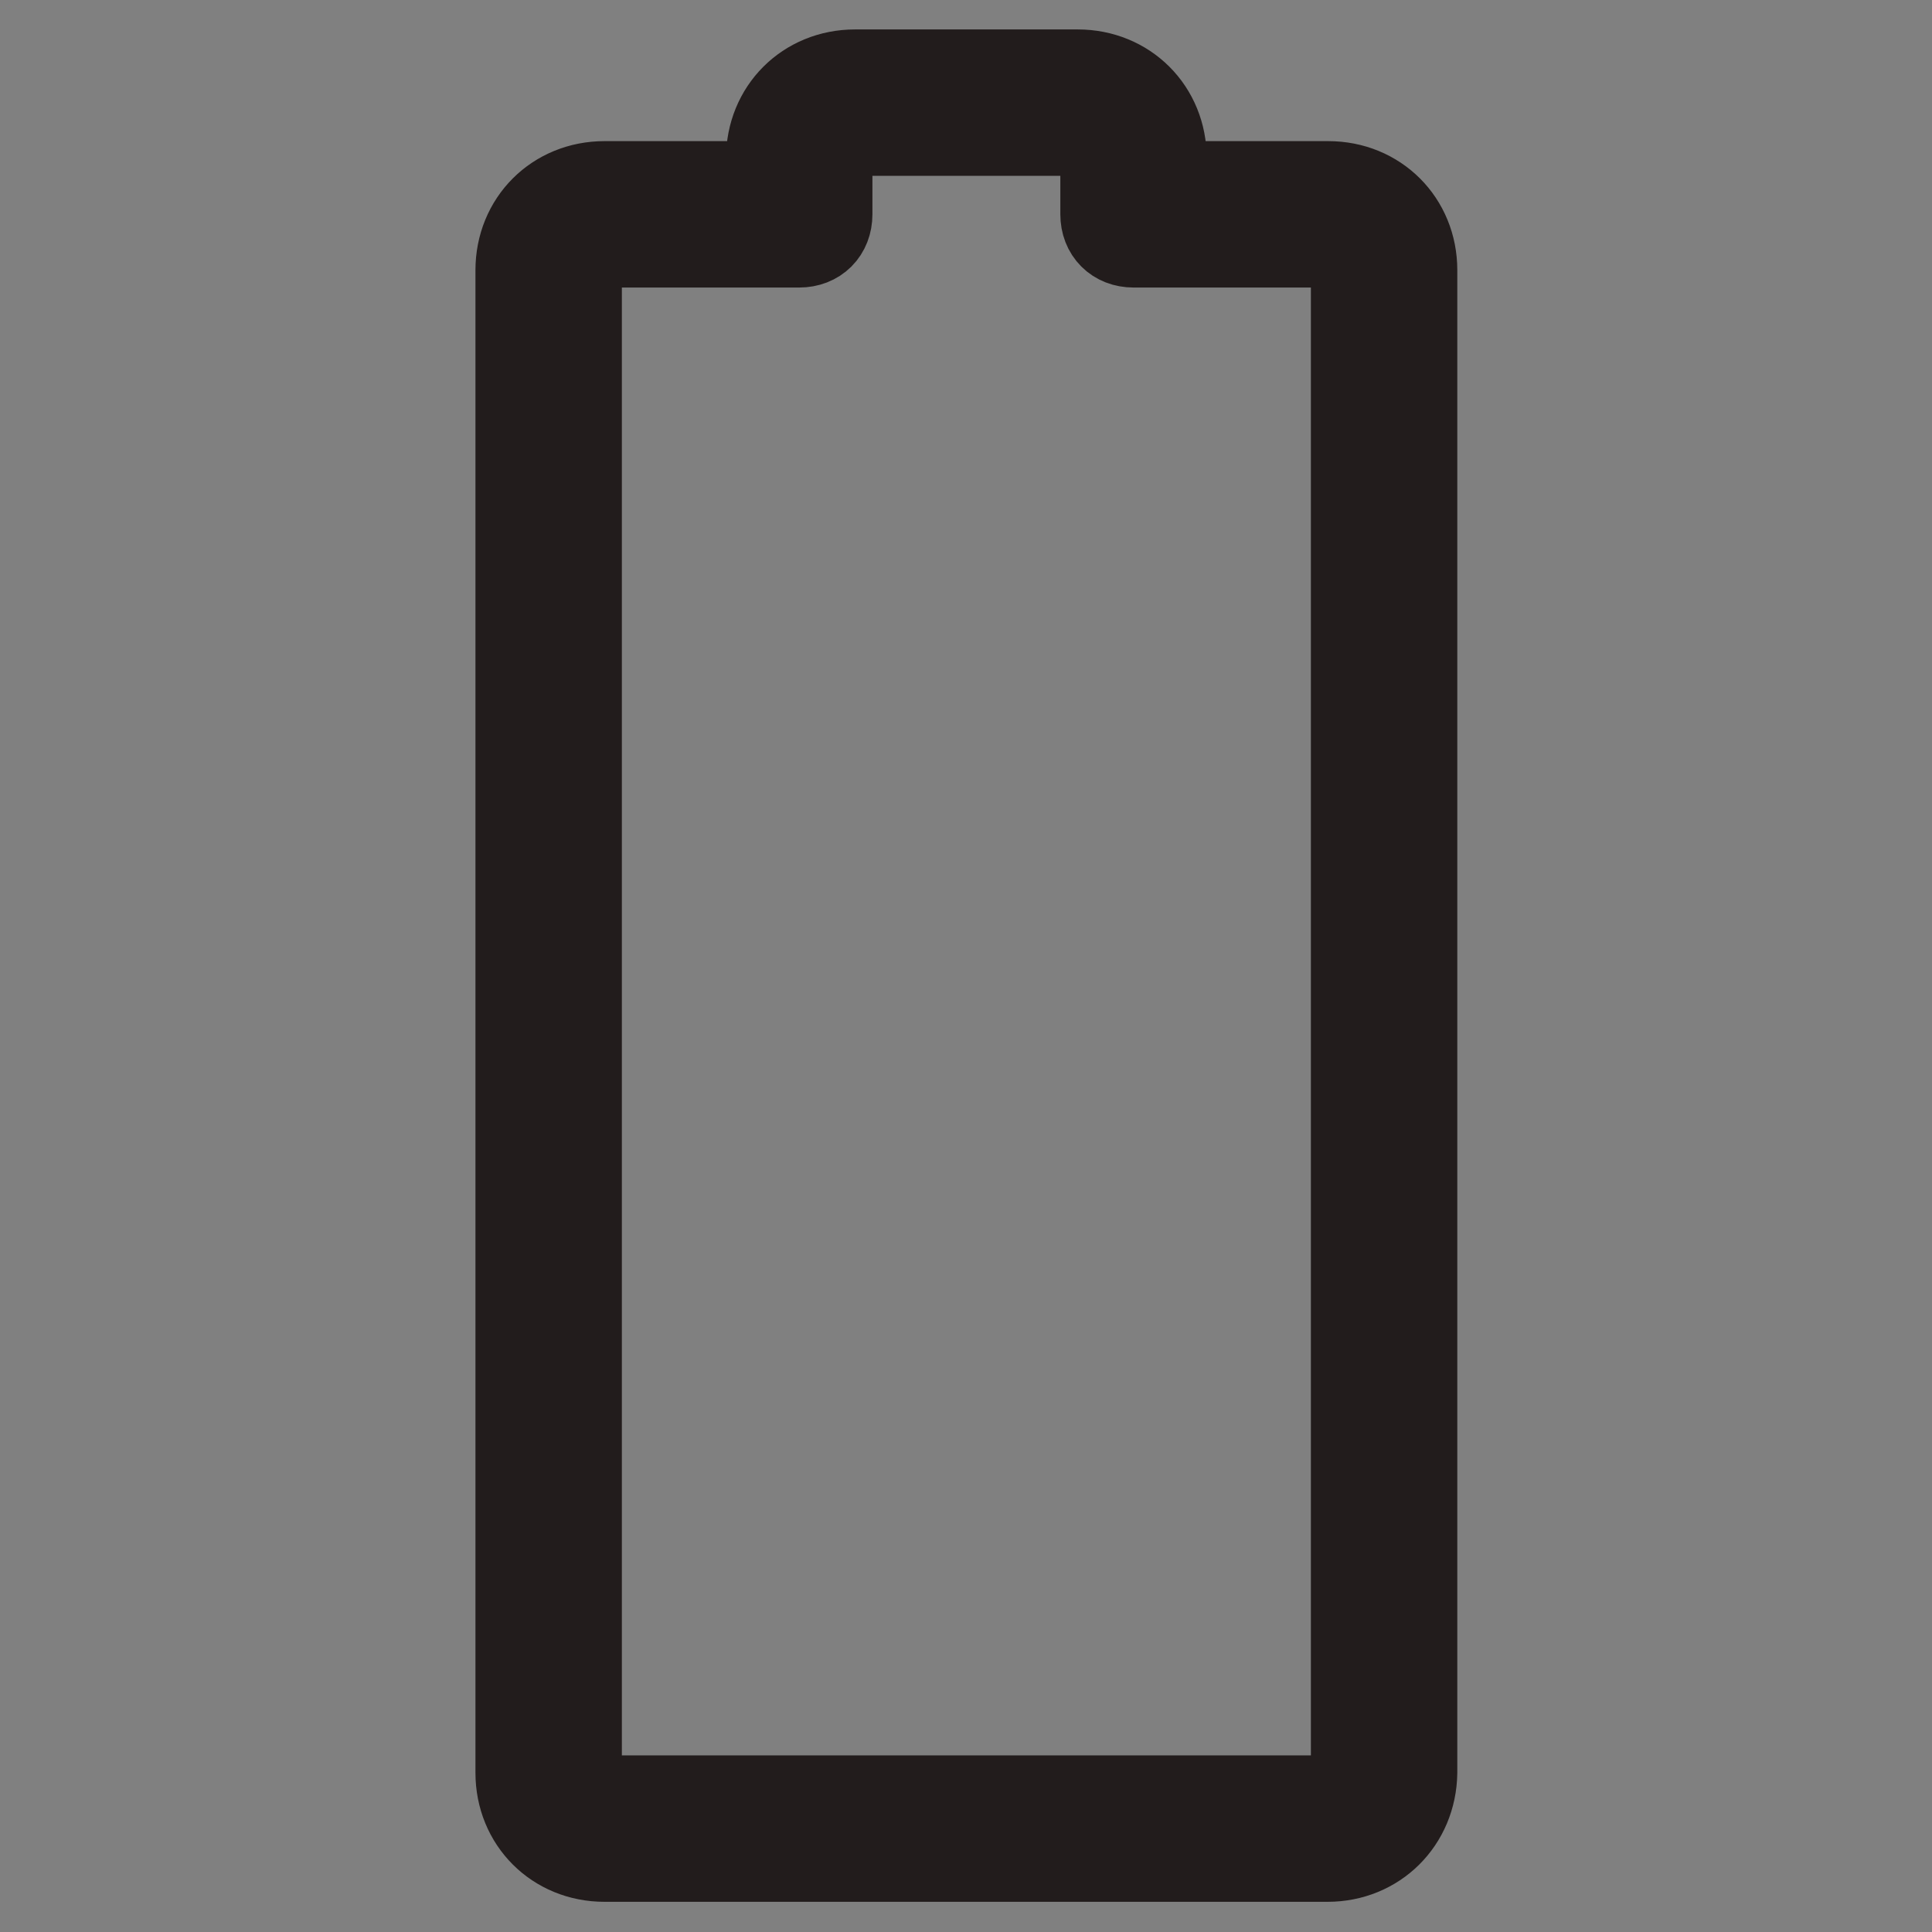 <?xml version="1.0" encoding="utf-8"?>
<!-- Svg Vector Icons : http://www.onlinewebfonts.com/icon -->
<!DOCTYPE svg PUBLIC "-//W3C//DTD SVG 1.1//EN" "http://www.w3.org/Graphics/SVG/1.1/DTD/svg11.dtd">
<svg version="1.1" xmlns="http://www.w3.org/2000/svg" xmlns:xlink="http://www.w3.org/1999/xlink" x="0px" y="0px" viewBox="0 0 256 256" enable-background="new 0 0 256 256" xml:space="preserve">
<rect x="0" y="0" width="256" height="256" fill="#808080" stroke="none"/>
<g> <path stroke-width="12" fill-opacity="0" stroke="#f3f0ba"  d="M175.9,28.4h-25.8v-7.4c0-4.1-3.3-7.4-7.4-7.4h-29.5c-4.1,0-7.4,3.3-7.4,7.4v7.4H80.1 c-4.1,0-7.4,3.3-7.4,7.4v199.1c0,4.1,3.3,7.4,7.4,7.4h95.9c4.1,0,7.4-3.3,7.4-7.4V35.8C183.3,31.8,180,28.4,175.9,28.4z"/> <path stroke-width="12" fill-opacity="0" stroke="#221c1c"  d="M175.9,246H80.1c-6.3,0-11.1-4.8-11.1-11.1V35.8c0-6.3,4.8-11.1,11.1-11.1h22.1v-3.7 c0-6.3,4.8-11.1,11.1-11.1h29.5c6.3,0,11.1,4.8,11.1,11.1v3.7h22.1c6.3,0,11.1,4.8,11.1,11.1v199.1C187,241.2,182.2,246,175.9,246 L175.9,246z M80.1,32.1c-2.2,0-3.7,1.5-3.7,3.7v199.1c0,2.2,1.5,3.7,3.7,3.7h95.9c2.2,0,3.7-1.5,3.7-3.7V35.8 c0-2.2-1.5-3.7-3.7-3.7h-25.8c-2.2,0-3.7-1.5-3.7-3.7v-7.4c0-2.2-1.5-3.7-3.7-3.7h-29.5c-2.2,0-3.7,1.5-3.7,3.7v7.4 c0,2.2-1.5,3.7-3.7,3.7H80.1L80.1,32.1z"/></g>
</svg>